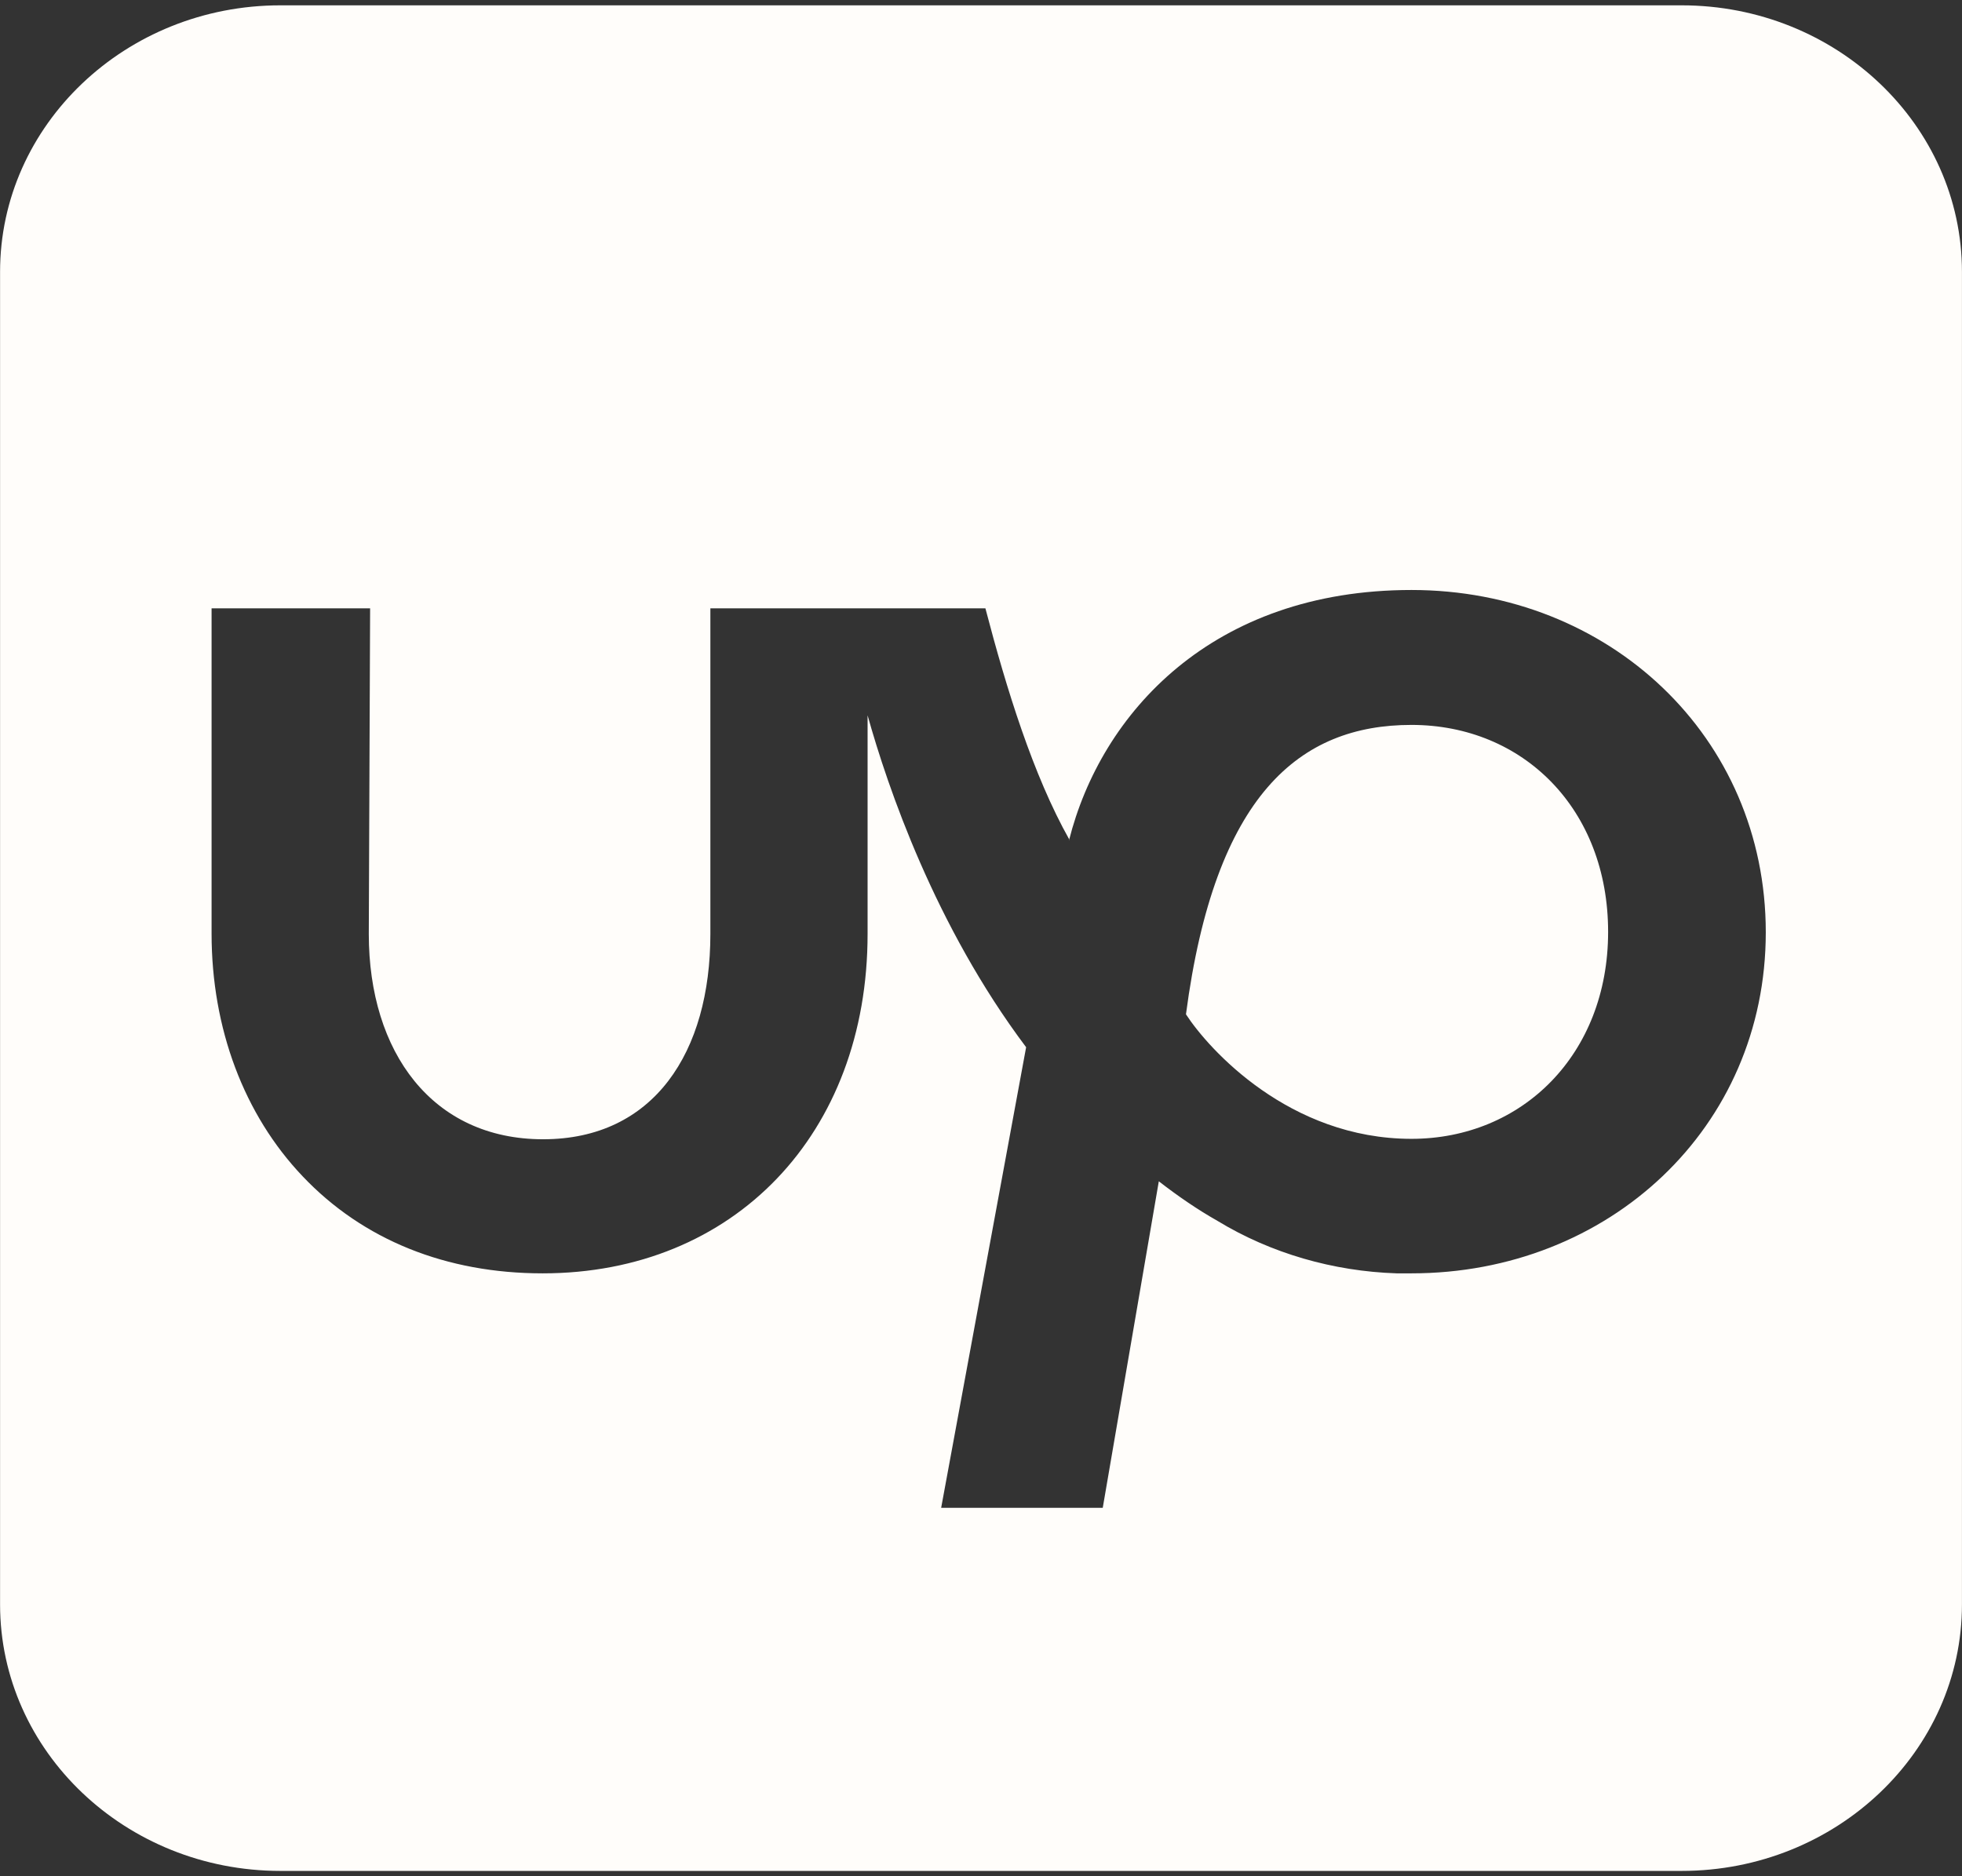 <?xml version="1.0" encoding="UTF-8"?>
<svg xmlns="http://www.w3.org/2000/svg" width="92" height="88" viewBox="0 0 92 88" fill="none">
  <rect x="0" y="0" width="92" height="88" fill="#333333" stroke="none"/>
  <path d="M13.145 0.25C5.896 0.25 0.003 5.855 0.003 12.75V75.25C0.003 82.144 5.896 87.75 13.145 87.75H78.856C86.105 87.75 91.998 82.144 91.998 75.25V12.75C91.998 5.855 86.105 0.25 78.856 0.25H13.145ZM55.611 47.574C56.679 49.215 60.457 53.414 66.186 53.414C71.361 53.414 75.406 49.469 75.406 43.707C75.406 37.945 71.423 34 66.186 34C60.95 34 56.966 37.262 55.611 47.574ZM50.128 39.41C51.627 33.453 56.843 27.672 66.186 27.672C75.447 27.672 82.799 34.547 82.799 43.727C82.799 52.906 75.427 59.723 66.186 59.723H65.488C62.511 59.625 59.595 58.785 57.089 57.262C56.124 56.715 55.221 56.09 54.338 55.406L51.709 70.719H44.132L48.116 49.117C43.844 43.434 41.627 36.93 40.682 33.551V43.805C40.682 53.18 34.419 59.723 25.445 59.723C20.928 59.723 17.026 58.16 14.192 55.172C11.441 52.281 9.921 48.238 9.921 43.785V28.531H17.355L17.293 43.805C17.293 49.352 20.271 53.434 25.466 53.434C30.661 53.434 33.31 49.352 33.31 43.805V28.531H46.206C47.192 32.301 48.444 36.363 50.149 39.391L50.128 39.41Z" fill="#FFFDFA"></path>
</svg>
